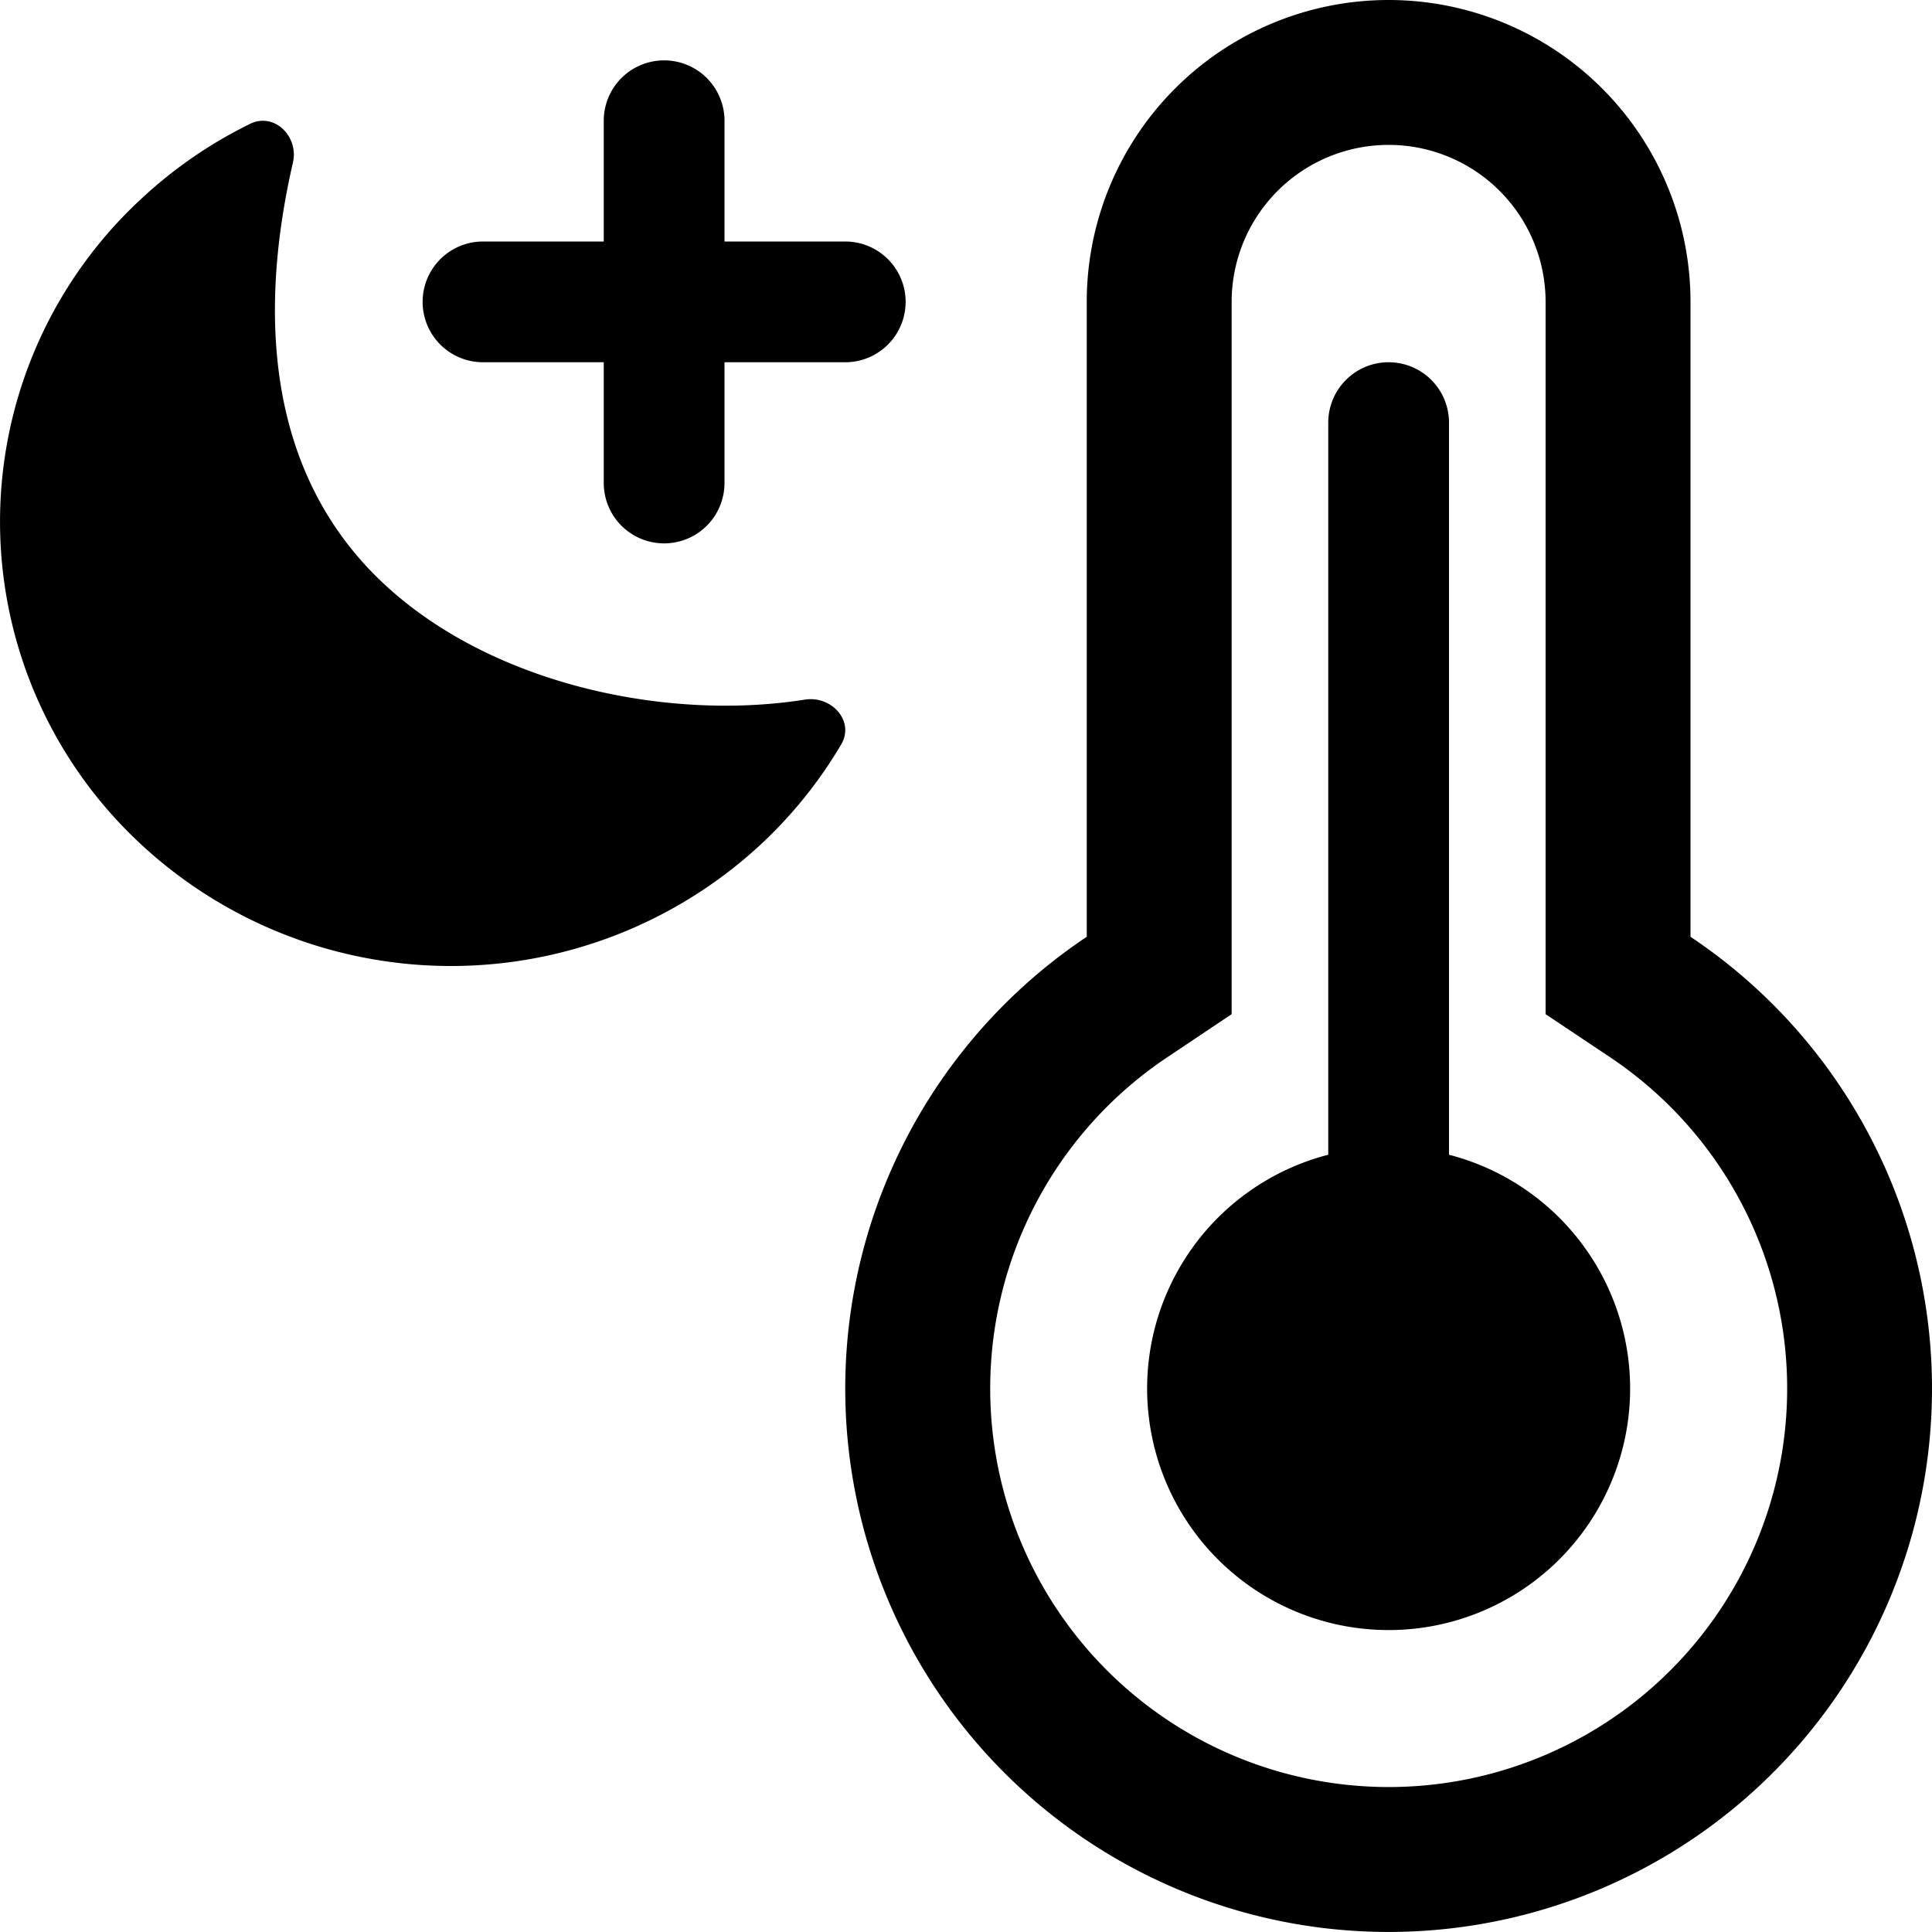 <svg xmlns="http://www.w3.org/2000/svg" width="16" height="16" fill="currentColor" class="qi-2073" viewBox="0 0 16 16">
  <path d="M11.5 3a.5.5 0 0 0-.5.5v6.063a2 2 0 1 0 1 0V3.5a.5.5 0 0 0-.5-.5Z"/>
  <path d="m10.2 8.399-.532.356a3.3 3.3 0 1 0 3.665 0l-.533-.356V2.5a1.3 1.3 0 1 0-2.6 0v5.899ZM9 2.5a2.5 2.5 0 0 1 5 0v5.258a4.5 4.5 0 1 1-5 0V2.5ZM2.07 1.026c.202-.099.405.104.356.32-.265 1.152-.246 2.447.636 3.373.883.926 2.42 1.263 3.603 1.075.222-.035.414.177.302.37a3.689 3.689 0 0 1-.677.839 3.773 3.773 0 0 1-5.278-.164 3.641 3.641 0 0 1 .166-5.2c.273-.253.574-.457.893-.613Z"/>
  <path d="M5.5.5A.5.5 0 0 0 5 1v1H4a.5.5 0 0 0 0 1h1v1a.5.5 0 0 0 1 0V3h1a.5.5 0 0 0 0-1H6V1a.5.5 0 0 0-.5-.5Z"/>
</svg>